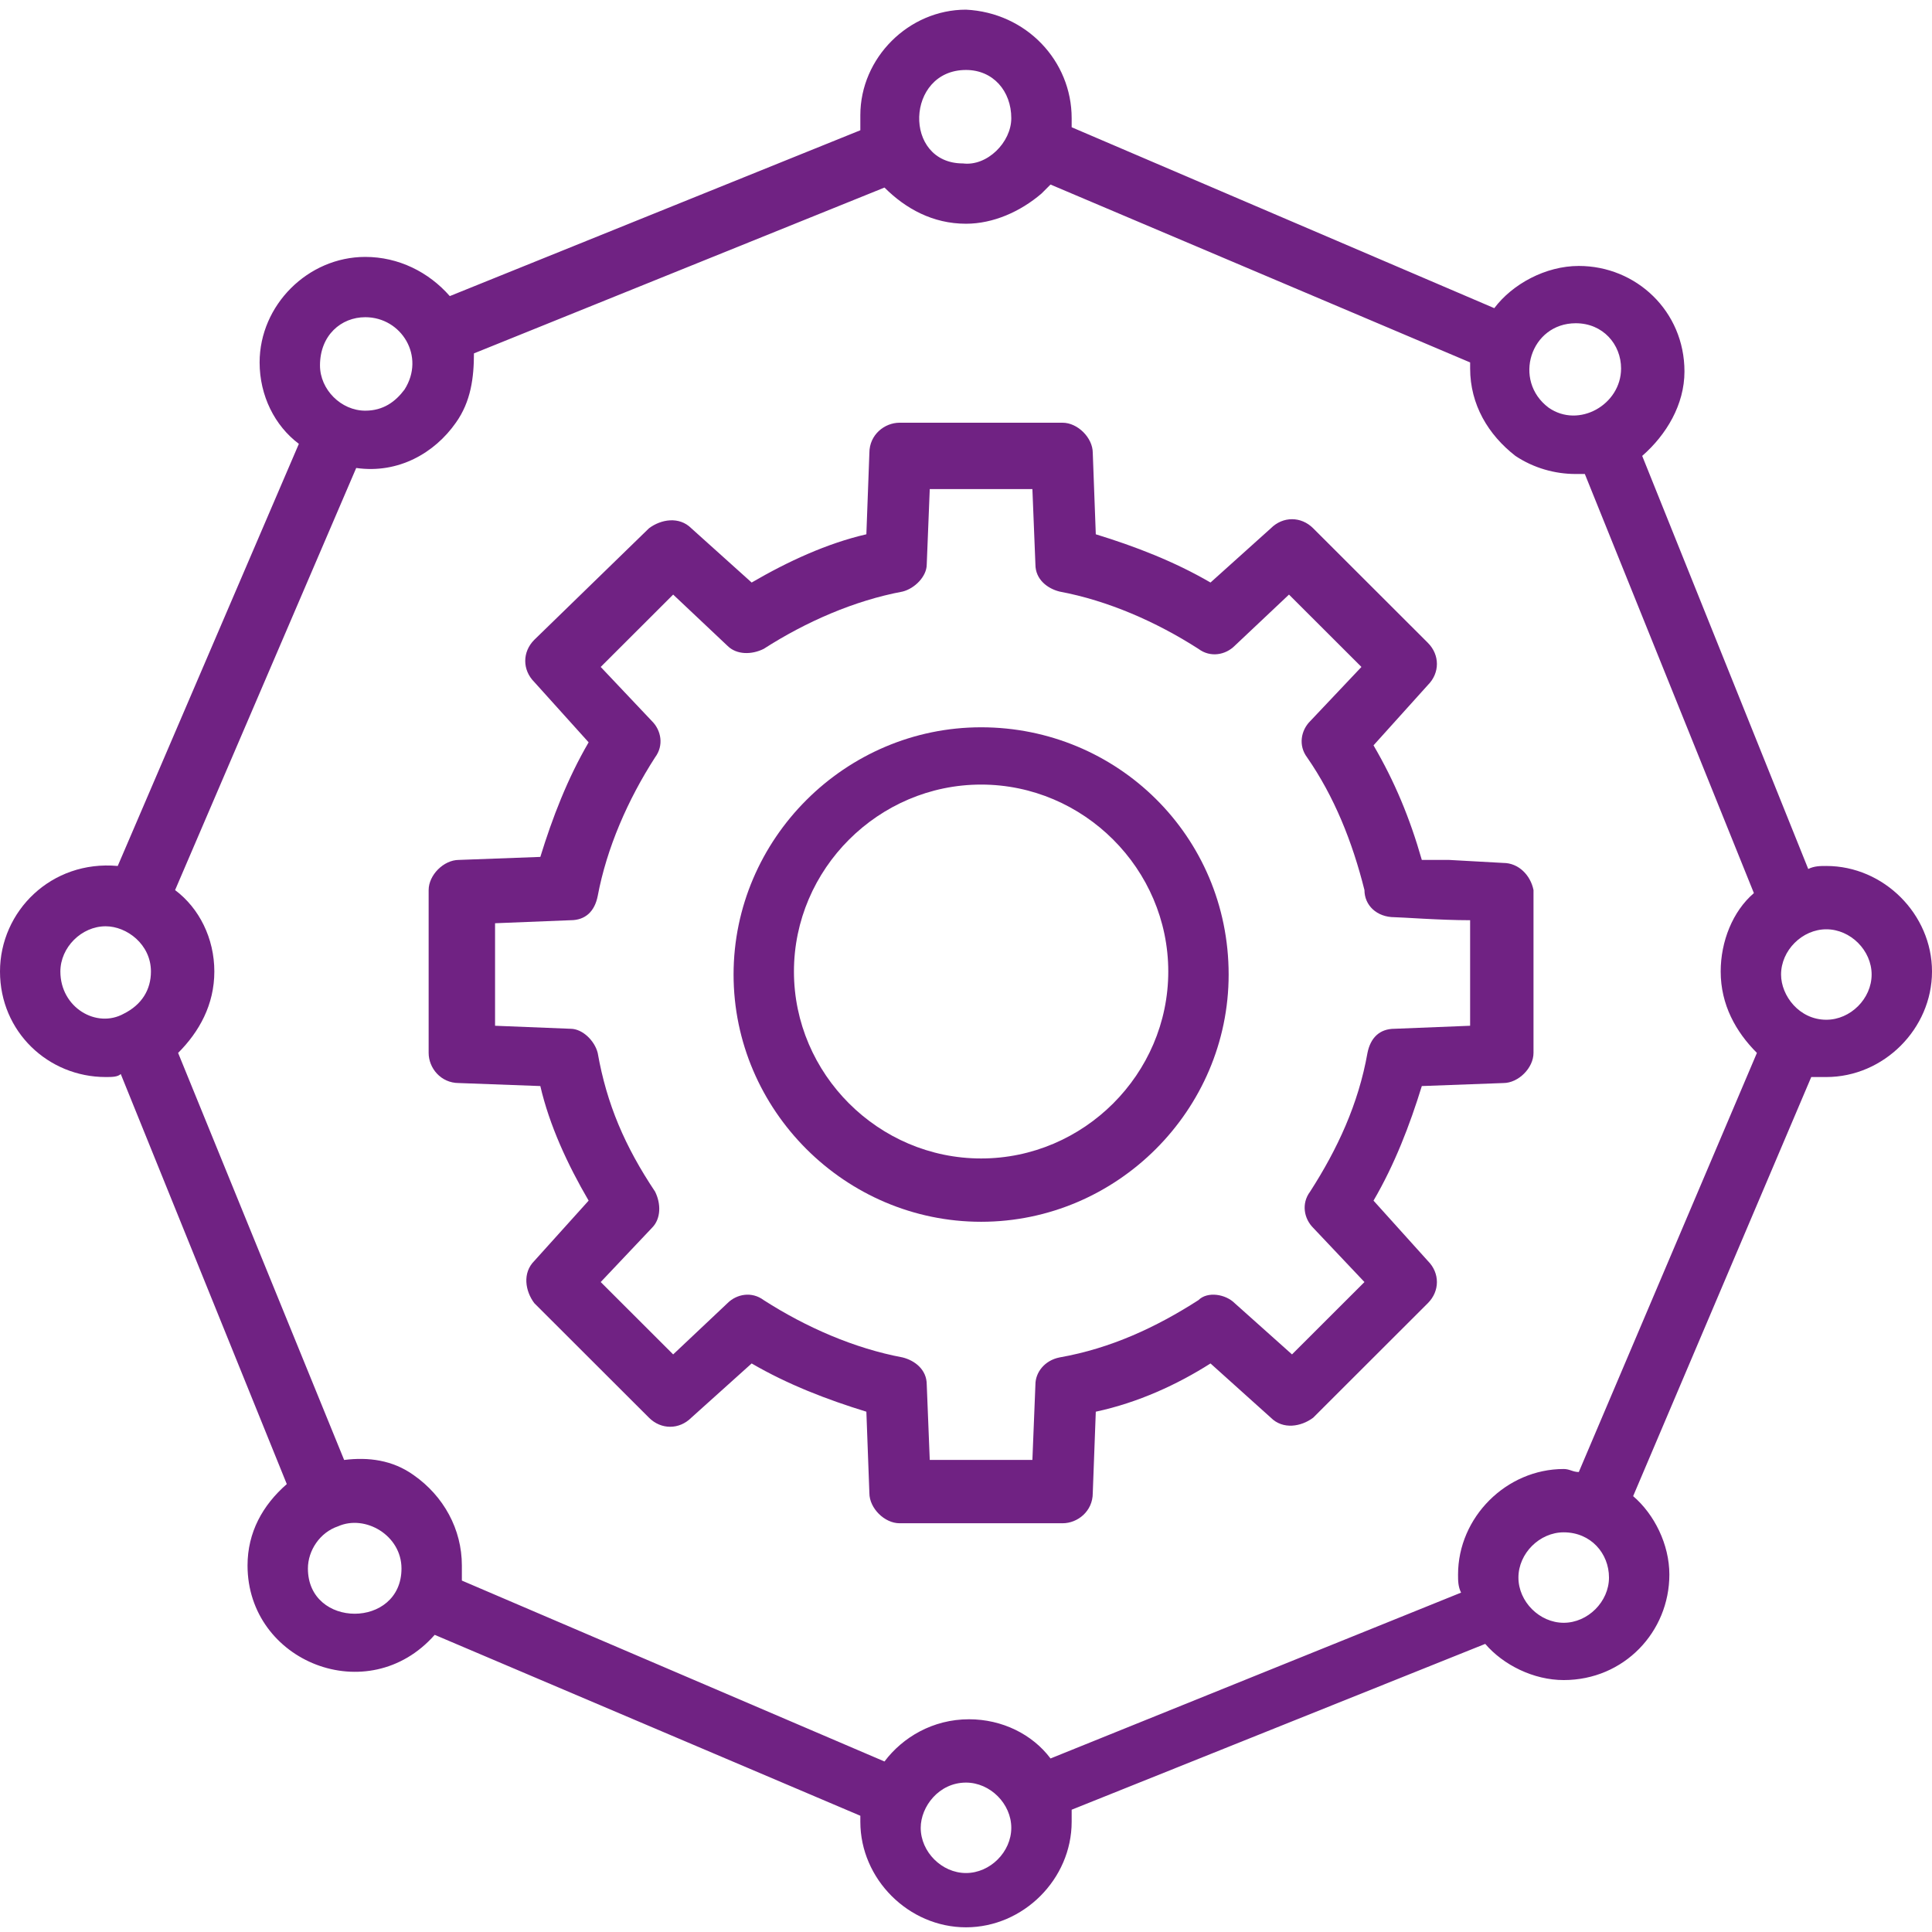 <?xml version="1.0" encoding="UTF-8"?> <svg xmlns="http://www.w3.org/2000/svg" width="200" height="200" viewBox="0 0 200 200" fill="none"><path d="M155.623 89.331L149.998 89.019C149.061 89.019 147.811 89.019 147.186 89.019C145.936 84.649 144.373 80.903 142.186 77.158L147.811 70.915C149.061 69.667 149.061 67.794 147.811 66.545L135.936 54.684C134.686 53.436 132.811 53.436 131.561 54.684L125.311 60.303C121.561 58.118 117.498 56.557 113.436 55.309L113.123 46.881C113.123 45.32 111.561 43.76 109.998 43.76H93.123C91.561 43.76 89.998 45.008 89.998 46.881L89.686 55.309C85.623 56.245 81.561 58.118 77.811 60.303L71.561 54.684C70.311 53.436 68.436 53.748 67.186 54.684L55.31 66.233C54.06 67.482 54.06 69.354 55.31 70.603L60.935 76.846C58.748 80.591 57.185 84.649 55.935 88.707L47.498 89.019C45.935 89.019 44.373 90.579 44.373 92.14V108.995C44.373 110.556 45.623 112.116 47.498 112.116L55.935 112.428C56.873 116.486 58.748 120.544 60.935 124.289L55.31 130.532C54.06 131.78 54.373 133.653 55.31 134.902L67.186 146.763C68.436 148.011 70.311 148.011 71.561 146.763L77.811 141.144C81.561 143.329 85.623 144.89 89.686 146.138L89.998 154.566C89.998 156.127 91.561 157.687 93.123 157.687H109.998C111.561 157.687 113.123 156.439 113.123 154.566L113.436 146.138C117.811 145.202 121.873 143.329 125.311 141.144L131.561 146.763C132.811 148.011 134.686 147.699 135.936 146.763L147.811 134.902C149.061 133.653 149.061 131.78 147.811 130.532L142.186 124.289C144.373 120.544 145.936 116.486 147.186 112.428L155.623 112.116C157.186 112.116 158.748 110.556 158.748 108.995V92.14C158.436 90.579 157.186 89.331 155.623 89.331ZM152.186 106.186L144.373 106.498C142.811 106.498 141.873 107.434 141.561 108.995C140.623 114.301 138.436 118.983 135.623 123.353C134.686 124.601 134.998 126.162 135.936 127.099L141.248 132.717L133.748 140.208L127.811 134.902C126.873 133.965 124.998 133.653 124.061 134.59C119.686 137.399 114.998 139.584 109.686 140.52C108.123 140.832 107.186 142.081 107.186 143.329L106.873 151.133H96.248L95.936 143.329C95.936 141.769 94.686 140.832 93.436 140.52C88.436 139.584 83.436 137.399 79.061 134.59C77.811 133.653 76.248 133.965 75.311 134.902L69.686 140.208L62.185 132.717L67.498 127.099C68.436 126.162 68.436 124.601 67.811 123.353C64.686 118.671 62.81 114.301 61.873 108.995C61.56 107.746 60.31 106.498 59.06 106.498L51.248 106.186V95.573L59.06 95.261C60.623 95.261 61.56 94.325 61.873 92.764C62.81 87.77 64.998 82.776 67.811 78.406C68.748 77.158 68.436 75.597 67.498 74.661L62.185 69.042L69.686 61.551L75.311 66.857C76.248 67.794 77.811 67.794 79.061 67.169C83.436 64.36 88.436 62.175 93.436 61.239C94.686 60.927 95.936 59.678 95.936 58.43L96.248 50.627H106.873L107.186 58.43C107.186 59.99 108.436 60.927 109.686 61.239C114.686 62.175 119.686 64.36 124.061 67.169C125.311 68.106 126.873 67.794 127.811 66.857L133.436 61.551L140.936 69.042L135.623 74.661C134.686 75.597 134.373 77.158 135.311 78.406C138.123 82.464 139.998 87.146 141.248 92.14C141.248 93.701 142.498 94.949 144.373 94.949C144.998 94.949 149.061 95.261 152.186 95.261V106.186V106.186Z" fill="#702283"></path><path d="M101.564 75.289C87.502 75.289 75.939 86.838 75.939 100.884C75.939 114.93 87.502 126.478 101.564 126.478C115.627 126.478 127.189 114.93 127.189 100.884C127.189 86.526 115.627 75.289 101.564 75.289ZM101.564 119.924C90.939 119.924 82.189 111.184 82.189 100.572C82.189 89.959 90.939 81.219 101.564 81.219C112.189 81.219 120.939 89.959 120.939 100.572C120.939 111.184 112.189 119.924 101.564 119.924Z" fill="#702283"></path><path d="M189.062 89.645C188.437 89.645 187.813 89.645 187.188 89.957L170 47.195C172.5 45.01 174.375 41.889 174.375 38.456C174.375 32.213 169.375 27.531 163.437 27.531C160 27.531 156.563 29.404 154.688 31.901L110.938 13.173C110.938 12.861 110.938 12.549 110.938 12.237C110.938 6.306 106.25 1.312 100 1C94.062 1 89.062 5.994 89.062 11.925C89.062 12.549 89.062 12.861 89.062 13.485L46.562 30.652C44.375 28.155 41.25 26.595 37.812 26.595C31.875 26.595 26.875 31.589 26.875 37.519C26.875 40.953 28.438 44.074 30.938 45.947L12.188 89.645C5.312 89.021 0 94.327 0 100.57C0 106.812 5 111.494 10.938 111.494C11.562 111.494 12.188 111.494 12.5 111.182L29.688 153.632C27.188 155.817 25.625 158.626 25.625 162.059C25.625 172.047 38.125 177.041 45 169.238L89.062 187.966C89.062 188.278 89.062 188.59 89.062 188.59C89.062 194.521 94.062 199.515 100 199.515C105.937 199.515 110.938 194.521 110.938 188.59C110.938 188.278 110.938 187.654 110.938 187.342L153.75 170.175C155.625 172.359 158.75 173.92 161.875 173.92C168.125 173.92 172.812 168.926 172.812 162.996C172.812 159.874 171.25 156.753 169.062 154.88L187.5 111.494C188.125 111.494 188.437 111.494 189.062 111.494C195 111.494 200 106.5 200 100.57C200 94.639 195 89.645 189.062 89.645ZM163.125 33.462C165.938 33.462 167.813 35.646 167.813 38.144C167.813 41.889 163.437 44.386 160.312 42.201C156.562 39.392 158.438 33.462 163.125 33.462ZM100 7.243C102.812 7.243 104.688 9.428 104.688 12.237C104.688 14.734 102.188 17.231 99.688 16.919C93.438 16.919 93.75 7.243 100 7.243ZM37.812 32.837C41.562 32.837 44.062 36.895 41.875 40.328C40.938 41.577 39.688 42.513 37.812 42.513C35.312 42.513 33.125 40.328 33.125 37.831C33.125 34.71 35.312 32.837 37.812 32.837ZM6.25 100.57C6.25 98.073 8.438 95.888 10.938 95.888C13.125 95.888 15.625 97.76 15.625 100.57C15.625 102.442 14.688 104.003 12.812 104.939C10 106.5 6.25 104.315 6.25 100.57ZM31.875 162.371C31.875 160.499 33.125 158.626 35 158.001C37.812 156.753 41.562 158.938 41.562 162.371C41.562 168.614 31.875 168.614 31.875 162.371ZM100 193.896C97.5 193.896 95.312 191.712 95.312 189.215C95.312 187.03 97.188 184.533 100 184.533C102.5 184.533 104.688 186.717 104.688 189.215C104.688 191.712 102.5 193.896 100 193.896ZM161.875 167.99C159.375 167.99 157.187 165.805 157.187 163.308C157.187 160.811 159.375 158.626 161.875 158.626C164.687 158.626 166.562 160.811 166.562 163.308C166.562 165.805 164.375 167.99 161.875 167.99ZM163.437 152.383C162.812 152.383 162.5 152.071 161.875 152.071C155.937 152.071 150.937 157.065 150.937 162.996C150.937 163.62 150.938 164.244 151.25 164.868L108.75 182.036C106.875 179.538 103.75 177.978 100.312 177.978C96.562 177.978 93.438 179.851 91.562 182.348L47.812 163.62C47.812 162.996 47.812 162.683 47.812 162.059C47.812 158.314 45.938 154.88 42.812 152.695C40.625 151.135 38.125 150.822 35.625 151.135L18.438 108.997C20.625 106.812 22.188 104.003 22.188 100.57C22.188 97.136 20.625 94.015 18.125 92.142L36.875 48.444C41.25 49.068 45 46.883 47.188 43.762C48.75 41.577 49.062 39.08 49.062 36.583L91.562 19.416C93.75 21.601 96.562 23.161 100 23.161C102.812 23.161 105.625 21.913 107.812 20.04C108.125 19.728 108.437 19.416 108.75 19.104L152.188 37.519C152.188 37.831 152.188 38.144 152.188 38.144C152.188 41.889 154.063 45.01 156.875 47.195C158.75 48.444 160.938 49.068 163.125 49.068C163.438 49.068 163.75 49.068 164.062 49.068L181.562 92.454C179.375 94.327 178.125 97.448 178.125 100.57C178.125 104.003 179.688 106.812 181.875 108.997L163.437 152.383ZM189.062 105.564C186.25 105.564 184.375 103.067 184.375 100.882C184.375 98.385 186.562 96.2 189.062 96.2C191.563 96.2 193.75 98.385 193.75 100.882C193.75 103.379 191.563 105.564 189.062 105.564Z" fill="#702283"></path></svg> 